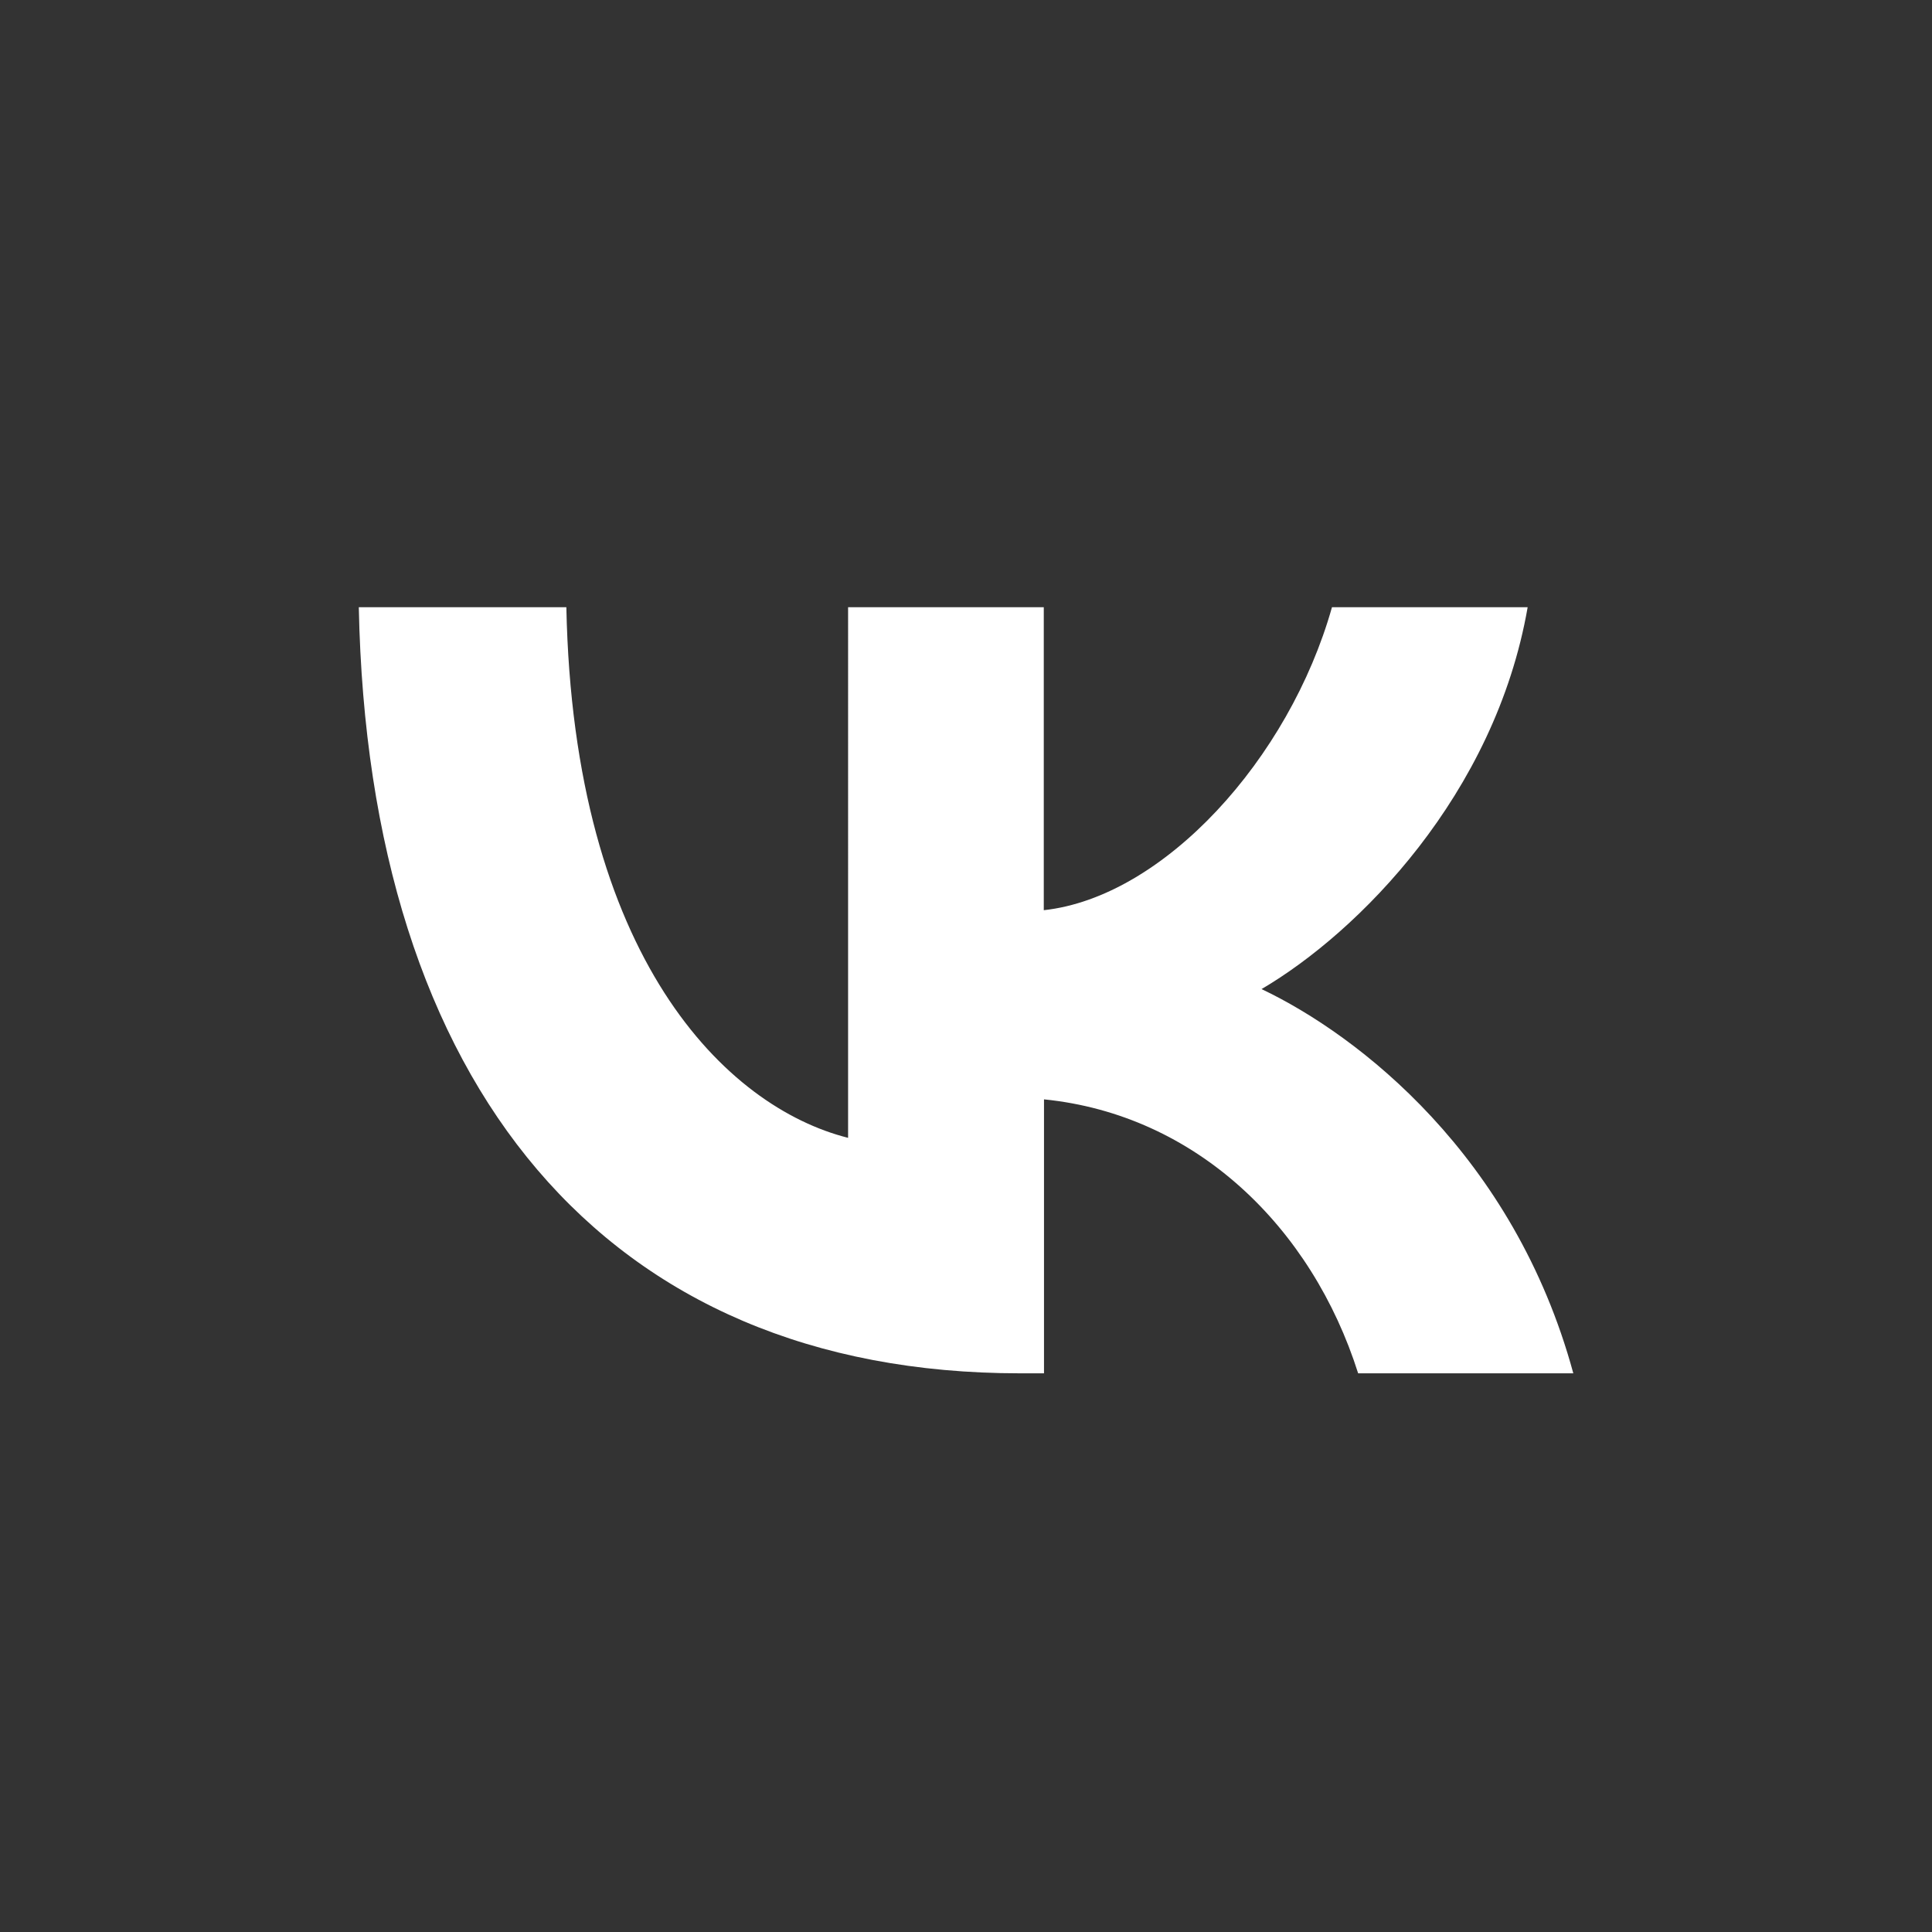 <?xml version="1.0" encoding="UTF-8"?> <!-- Generator: Adobe Illustrator 16.2.0, SVG Export Plug-In . SVG Version: 6.00 Build 0) --> <svg xmlns="http://www.w3.org/2000/svg" xmlns:xlink="http://www.w3.org/1999/xlink" id="Слой_1" x="0px" y="0px" width="35px" height="35px" viewBox="0 0 35 35" xml:space="preserve"><rect x="0" y="0" width="35" height="35" fill="#333333" stroke="none"/> <path fill="#FFFFFF" d="M18.479,24.879C10.958,24.879,6.672,19.668,6.5,11h3.76c0.129,6.359,2.9,9.057,5.104,9.613V11h3.545v5.489 c2.17-0.236,4.446-2.738,5.221-5.489h3.545c-0.591,3.395-3.063,5.887-4.821,6.918c1.763,0.838,4.576,3.02,5.648,6.961h-3.898 c-0.838-2.645-2.934-4.686-5.691-4.963v4.963H18.479z"></path> </svg> 